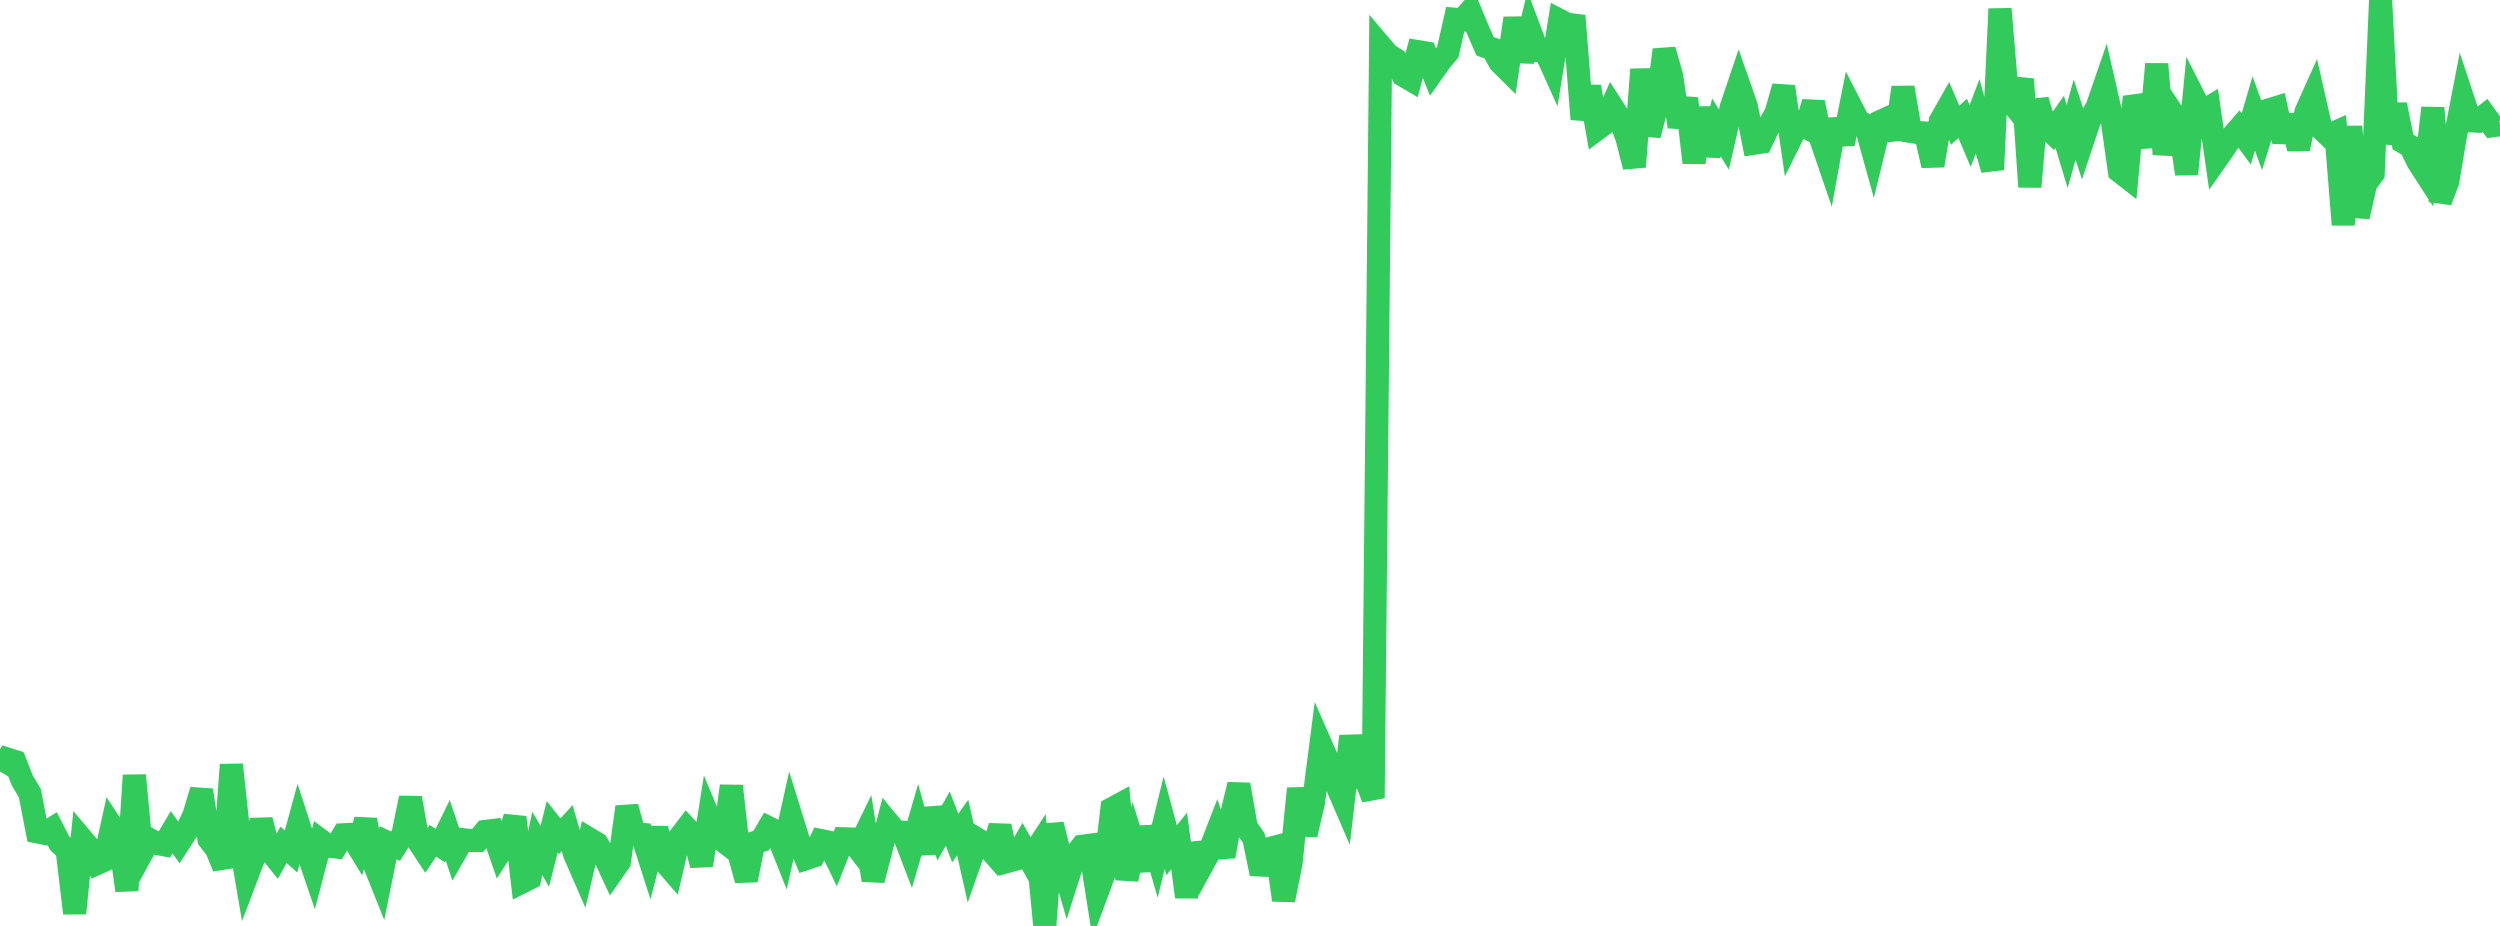 <?xml version="1.0" standalone="no"?>
<!DOCTYPE svg PUBLIC "-//W3C//DTD SVG 1.1//EN" "http://www.w3.org/Graphics/SVG/1.1/DTD/svg11.dtd">

<svg width="135" height="50" viewBox="0 0 135 50" preserveAspectRatio="none" 
  xmlns="http://www.w3.org/2000/svg"
  xmlns:xlink="http://www.w3.org/1999/xlink">


<polyline points="0.0, 41.658 0.403, 40.994 0.806, 41.122 1.209, 42.156 1.612, 42.828 2.015, 44.92 2.418, 45 2.821, 44.748 3.224, 45.531 3.627, 45.915 4.03, 49.314 4.433, 45.325 4.836, 45.803 5.239, 46.628 5.642, 46.447 6.045, 44.619 6.448, 45.222 6.851, 48.084 7.254, 41.868 7.657, 46.068 8.06, 45.325 8.463, 45.547 8.866, 45.618 9.269, 44.94 9.672, 45.506 10.075, 44.879 10.478, 44.015 10.881, 42.672 11.284, 45.325 11.687, 45.833 12.09, 46.826 12.493, 41.296 12.896, 45.014 13.299, 47.381 13.701, 46.326 14.104, 44.285 14.507, 45.845 14.91, 46.345 15.313, 45.622 15.716, 45.98 16.119, 44.509 16.522, 45.755 16.925, 46.936 17.328, 45.391 17.731, 45.69 18.134, 45.735 18.537, 45.078 18.94, 45.055 19.343, 45.718 19.746, 44.271 20.149, 46.497 20.552, 47.505 20.955, 45.51 21.358, 45.694 21.761, 45.047 22.164, 43.089 22.567, 45.391 22.97, 46.003 23.373, 45.402 23.776, 45.661 24.179, 44.84 24.582, 46.039 24.985, 45.34 25.388, 45.391 25.791, 45.391 26.194, 44.9 26.597, 44.85 27.0, 46.018 27.403, 45.391 27.806, 44.134 28.209, 47.619 28.612, 47.416 29.015, 45.546 29.418, 46.243 29.821, 44.644 30.224, 45.156 30.627, 44.717 31.03, 46.118 31.433, 47.043 31.836, 45.314 32.239, 45.555 32.642, 46.238 33.045, 47.107 33.448, 46.528 33.851, 43.573 34.254, 45.028 34.657, 45.058 35.06, 46.313 35.463, 44.74 35.866, 46.512 36.269, 46.978 36.672, 45.252 37.075, 44.726 37.478, 45.158 37.881, 46.72 38.284, 44.153 38.687, 45.119 39.09, 45.433 39.493, 42.445 39.896, 46.059 40.299, 47.523 40.701, 45.514 41.104, 45.391 41.507, 44.7 41.91, 44.9 42.313, 45.914 42.716, 44.095 43.119, 45.395 43.522, 46.365 43.925, 46.231 44.328, 45.391 44.731, 45.473 45.134, 46.31 45.537, 45.295 45.94, 45.307 46.343, 45.826 46.746, 44.995 47.149, 47.525 47.552, 45.979 47.955, 44.42 48.358, 44.906 48.761, 44.944 49.164, 45.996 49.567, 44.615 49.97, 46.055 50.373, 43.674 50.776, 44.92 51.179, 44.204 51.582, 45.255 51.985, 44.689 52.388, 46.475 52.791, 45.323 53.194, 45.563 53.597, 46.025 54.0, 44.613 54.403, 46.517 54.806, 46.404 55.209, 45.699 55.612, 46.416 56.015, 45.797 56.418, 50.0 56.821, 44.526 57.224, 46.106 57.627, 47.489 58.03, 46.222 58.433, 45.699 58.836, 45.646 59.239, 48.199 59.642, 47.113 60.045, 43.672 60.448, 43.454 60.851, 47.474 61.254, 45.699 61.657, 46.976 62.06, 44.684 62.463, 46.065 62.866, 44.426 63.269, 45.912 63.672, 45.411 64.075, 48.434 64.478, 45.569 64.881, 46.779 65.284, 46.039 65.687, 45.003 66.09, 46.238 66.493, 44.041 66.896, 42.368 67.299, 44.677 67.701, 45.245 68.104, 47.183 68.507, 45.833 68.91, 45.727 69.313, 48.601 69.716, 46.614 70.119, 42.586 70.522, 45.072 70.925, 43.347 71.328, 40.219 71.731, 41.136 72.134, 42.297 72.537, 43.228 72.94, 39.756 73.343, 41.978 73.746, 42.074 74.149, 43.101 74.552, 2.482 74.955, 2.957 75.358, 3.208 75.761, 4.06 76.164, 4.296 76.567, 2.79 76.97, 2.857 77.373, 3.869 77.776, 3.298 78.179, 2.82 78.582, 1.04 78.985, 1.072 79.388, 0.606 79.791, 1.579 80.194, 2.501 80.597, 2.642 81.0, 3.371 81.403, 3.769 81.806, 0.986 82.209, 3.3 82.612, 1.648 83.015, 2.717 83.418, 2.696 83.821, 3.59 84.224, 1.103 84.627, 1.312 85.03, 1.361 85.433, 6.433 85.836, 4.687 86.239, 6.974 86.642, 6.675 87.045, 5.746 87.448, 6.374 87.851, 7.431 88.254, 9.005 88.657, 3.748 89.06, 7.297 89.463, 5.752 89.866, 2.694 90.269, 4.111 90.672, 6.843 91.075, 5.32 91.478, 8.784 91.881, 5.829 92.284, 8.383 92.687, 6.884 93.09, 7.537 93.493, 5.78 93.896, 4.586 94.299, 5.734 94.701, 7.738 95.104, 7.676 95.507, 6.824 95.91, 6.094 96.313, 4.68 96.716, 7.456 97.119, 6.647 97.522, 6.863 97.925, 5.53 98.328, 7.513 98.731, 8.69 99.134, 6.467 99.537, 7.76 99.94, 5.741 100.343, 6.524 100.746, 6.762 101.149, 8.212 101.552, 6.557 101.955, 6.375 102.358, 7.487 102.761, 4.726 103.164, 7.094 103.567, 7.158 103.97, 7.184 104.373, 8.938 104.776, 6.539 105.179, 5.829 105.582, 6.762 105.985, 6.391 106.388, 7.343 106.791, 6.287 107.194, 7.78 107.597, 9.157 108.0, 0.48 108.403, 5.255 108.806, 5.754 109.209, 4.276 109.612, 10.089 110.015, 5.411 110.418, 6.762 110.821, 7.149 111.224, 6.578 111.627, 7.912 112.03, 6.455 112.433, 7.693 112.836, 6.486 113.239, 5.793 113.642, 4.626 114.045, 6.388 114.448, 9.248 114.851, 9.562 115.254, 5.227 115.657, 6.278 116.06, 7.914 116.463, 3.46 116.866, 8.328 117.269, 6.035 117.672, 6.642 118.075, 9.39 118.478, 5.261 118.881, 6.055 119.284, 5.815 119.687, 8.599 120.09, 8.024 120.493, 7.42 120.896, 6.957 121.299, 7.502 121.701, 6.126 122.104, 7.233 122.507, 5.938 122.91, 5.815 123.313, 7.637 123.716, 6.251 124.119, 8.035 124.522, 6.044 124.925, 5.148 125.328, 6.921 125.731, 7.31 126.134, 7.133 126.537, 12.133 126.94, 6.835 127.343, 11.699 127.746, 9.924 128.149, 9.379 128.552, 0.0 128.955, 7.749 129.358, 5.652 129.761, 7.666 130.164, 7.899 130.567, 8.724 130.97, 9.349 131.373, 5.829 131.776, 10.865 132.179, 9.798 132.582, 7.381 132.985, 5.309 133.388, 6.524 133.791, 6.543 134.194, 6.231 134.597, 6.79 135.0, 6.734" fill="none" stroke="#32ca5b" stroke-width="1.25"/>

</svg>